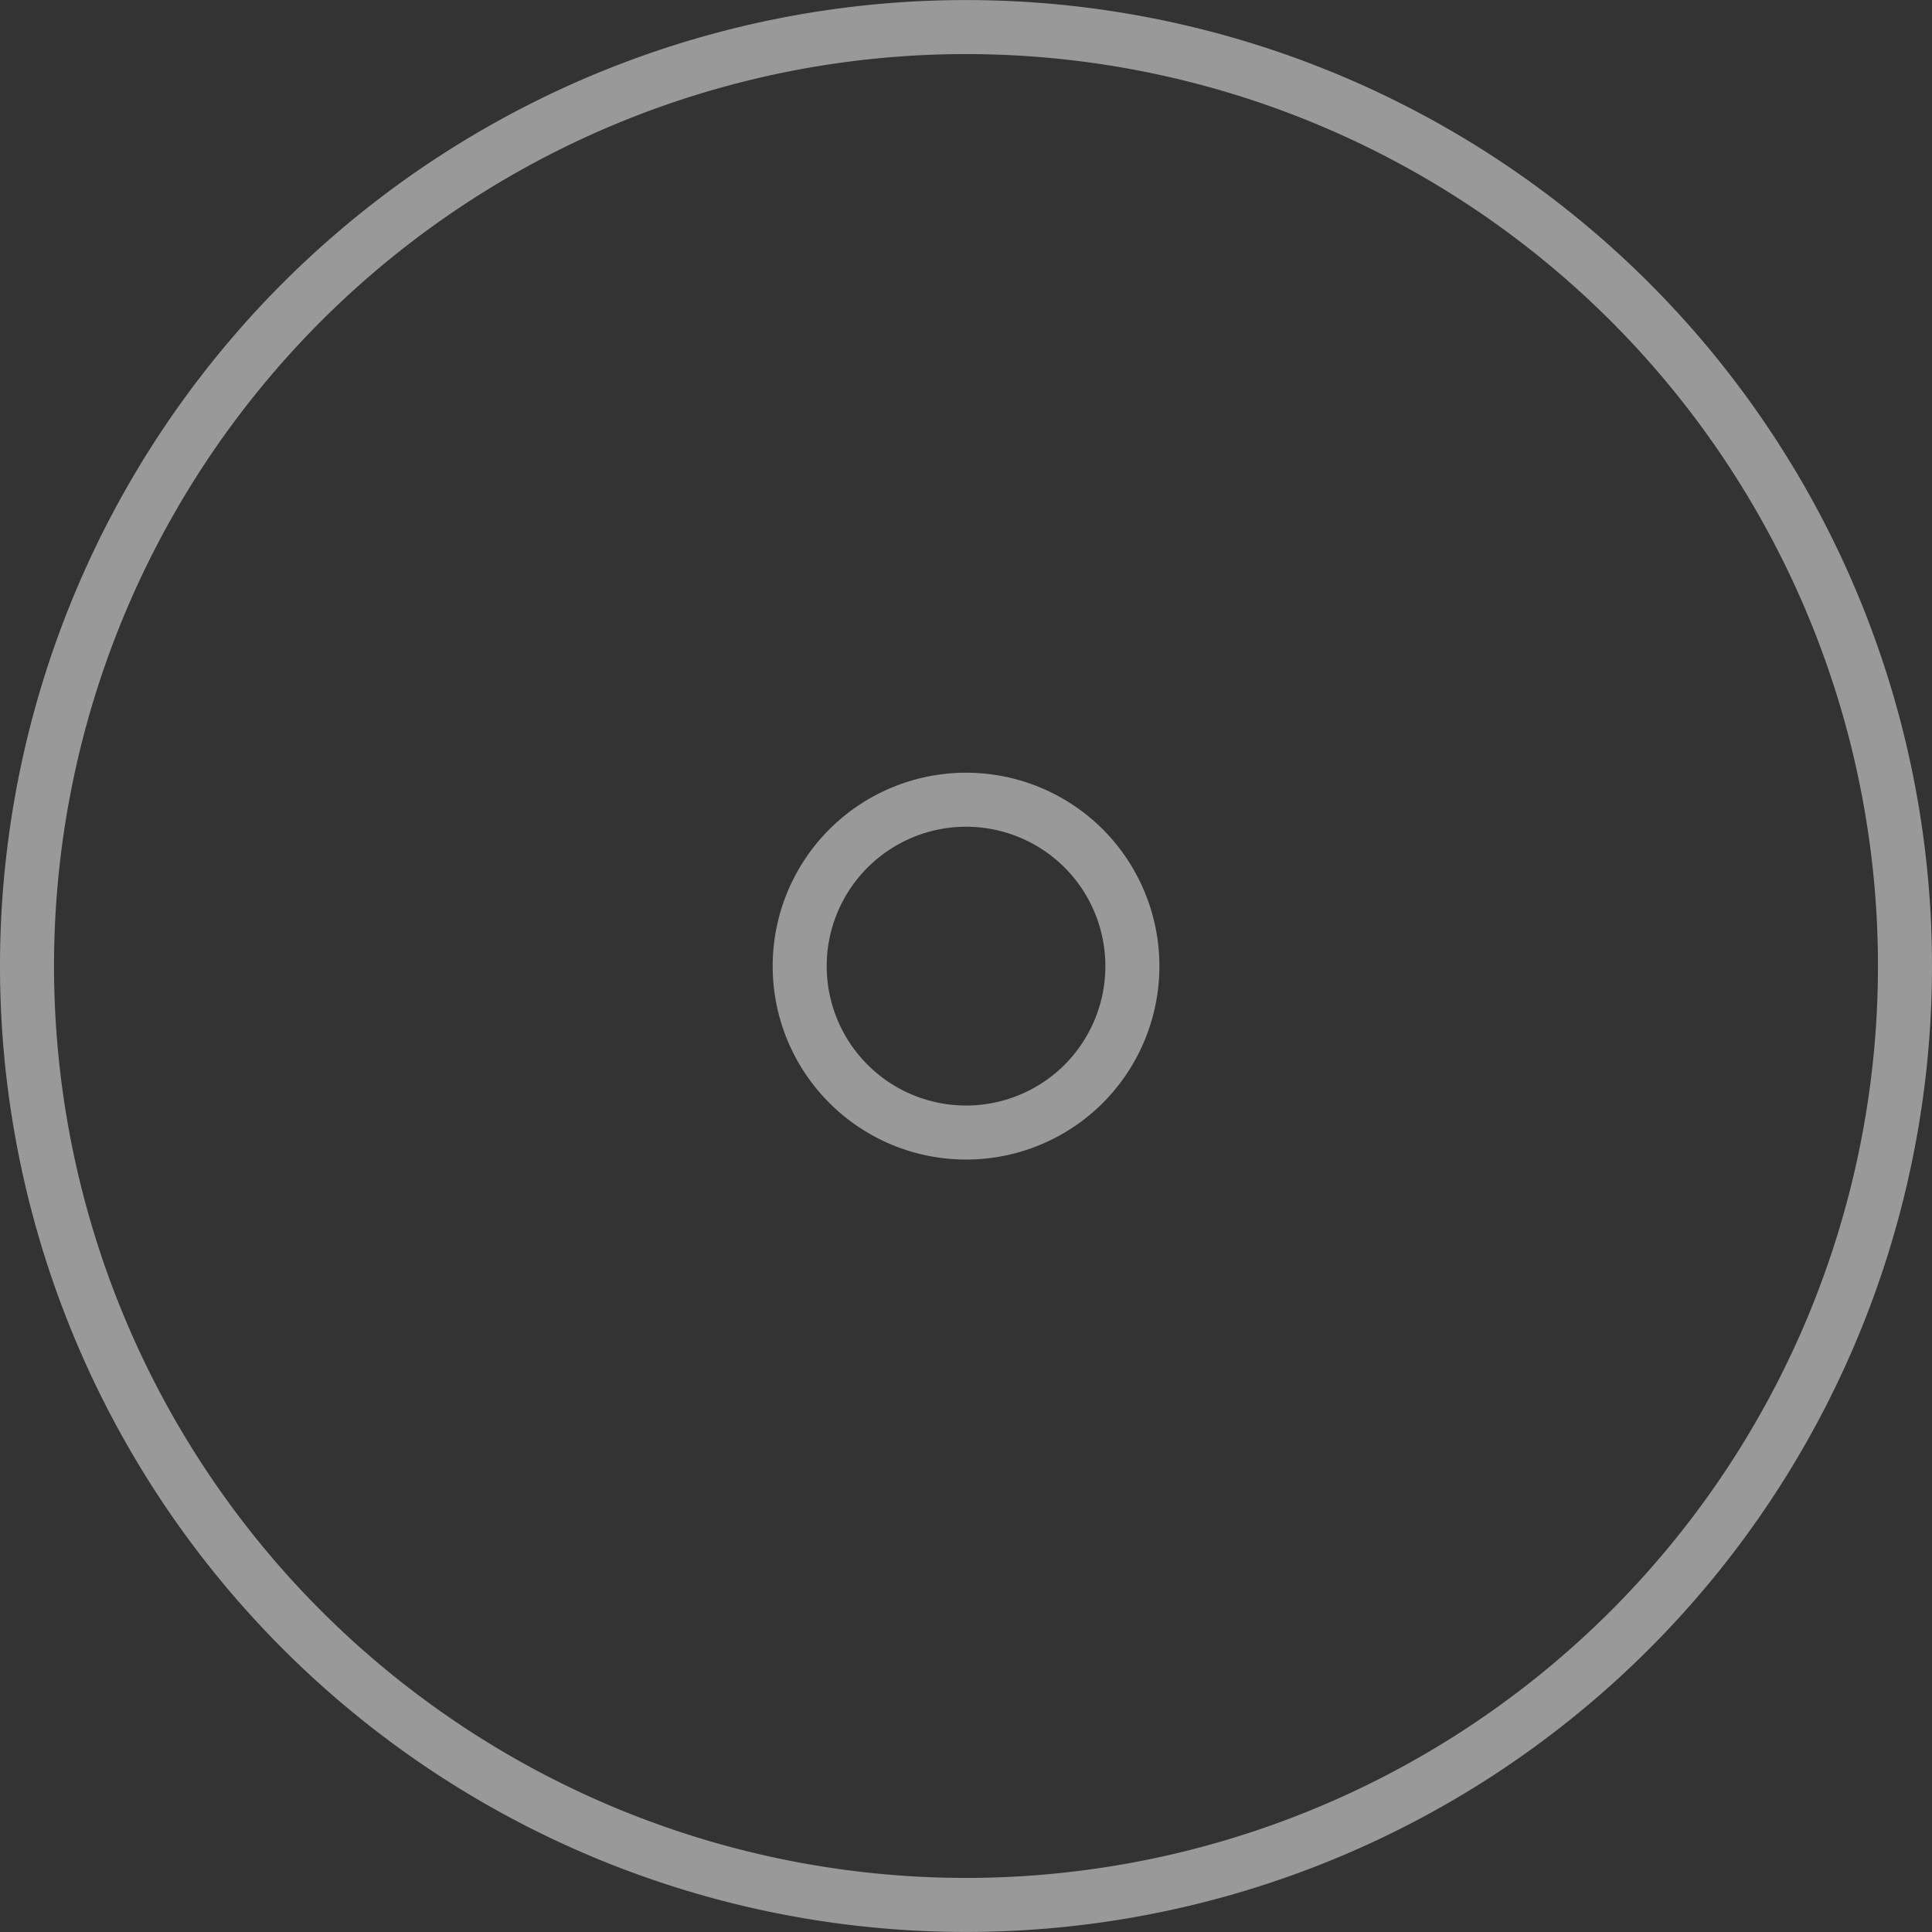 <svg xmlns="http://www.w3.org/2000/svg" viewBox="0 0 71.52 71.52"><rect x="0" y="0" width="71.52" height="71.52" fill="#333333" stroke="none"/><defs><style>.cls-1{fill:none;stroke:#fff;stroke-miterlimit:10;stroke-width:2px;opacity:0.5;}</style></defs><g id="Layer_2" data-name="Layer 2"><g id="Science"><path class="cls-1" d="M11.18,11.18a34.76,34.76,0,1,0,49.16,0A34.77,34.77,0,0,0,11.18,11.18ZM40.12,40.12a6.16,6.16,0,1,1,0-8.71A6.17,6.17,0,0,1,40.12,40.12Z"/></g></g></svg>